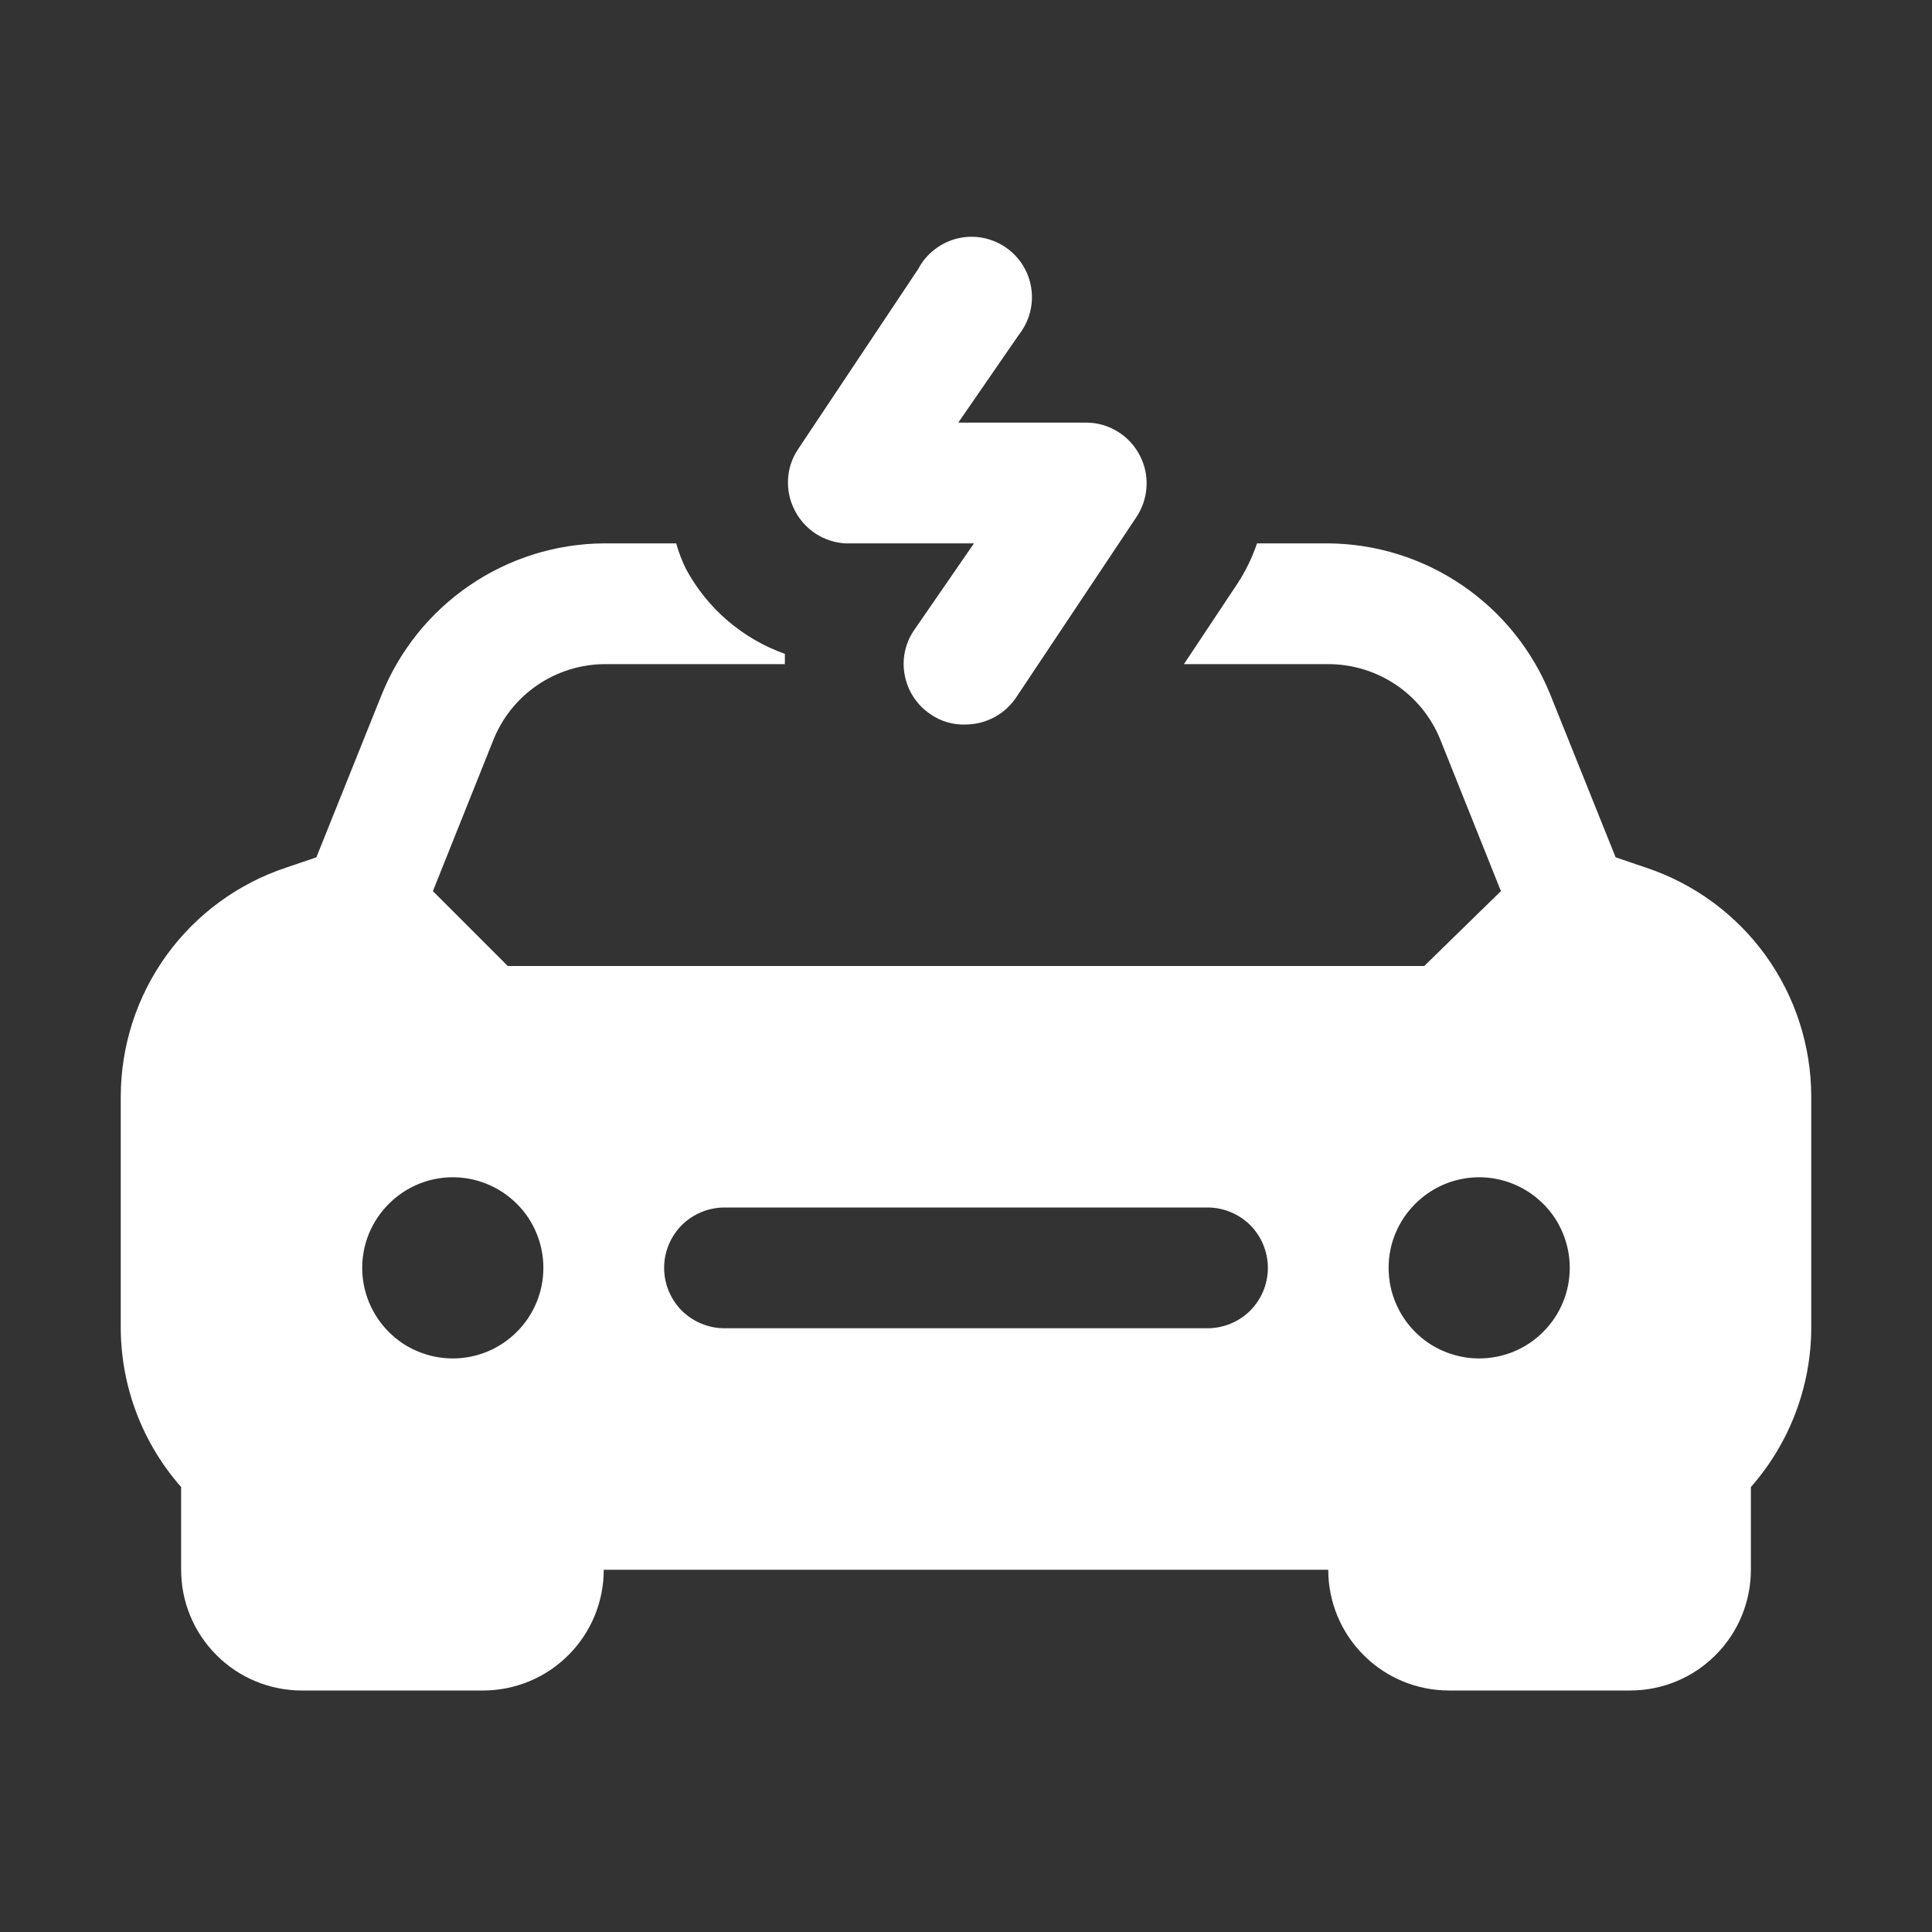 <svg width="16" height="16" viewBox="0 0 16 16" fill="none" xmlns="http://www.w3.org/2000/svg">
<rect x="0" y="0" width="16" height="16" fill="#333333" stroke="none"/>
<path d="M7.001 4.5H8.066L7.566 5.225C7.493 5.335 7.467 5.469 7.494 5.598C7.52 5.728 7.596 5.841 7.706 5.915C7.792 5.975 7.896 6.005 8.001 6C8.083 5.999 8.164 5.978 8.236 5.939C8.309 5.9 8.37 5.843 8.416 5.775L9.416 4.275C9.463 4.201 9.491 4.116 9.495 4.028C9.5 3.94 9.481 3.853 9.441 3.775C9.399 3.693 9.337 3.624 9.259 3.576C9.181 3.527 9.092 3.501 9.001 3.5H7.936L8.436 2.775C8.479 2.72 8.511 2.658 8.529 2.591C8.547 2.523 8.551 2.453 8.54 2.384C8.53 2.316 8.505 2.25 8.467 2.191C8.43 2.133 8.38 2.083 8.322 2.044C8.264 2.006 8.199 1.98 8.13 1.968C8.062 1.956 7.992 1.959 7.924 1.976C7.857 1.993 7.794 2.024 7.739 2.067C7.684 2.11 7.638 2.163 7.606 2.225L6.606 3.725C6.558 3.798 6.53 3.883 6.526 3.971C6.522 4.059 6.54 4.146 6.581 4.225C6.62 4.303 6.68 4.37 6.754 4.419C6.827 4.467 6.913 4.495 7.001 4.5Z" fill="white"/>
<path d="M13.63 7.185L13.38 7.1L12.84 5.755C12.692 5.387 12.438 5.071 12.111 4.848C11.783 4.624 11.397 4.503 11 4.5H10.41C10.371 4.616 10.317 4.727 10.25 4.83L9.805 5.5H11C11.2 5.5 11.396 5.56 11.562 5.672C11.728 5.784 11.856 5.944 11.93 6.13L12.43 7.38L11.795 8H4.205L3.585 7.38L4.085 6.13C4.158 5.946 4.284 5.788 4.447 5.676C4.61 5.564 4.802 5.503 5 5.5H6.5C6.5 5.47 6.5 5.445 6.5 5.415C6.149 5.29 5.856 5.039 5.68 4.71C5.647 4.643 5.62 4.572 5.6 4.5H5C4.603 4.503 4.217 4.624 3.889 4.848C3.562 5.071 3.308 5.387 3.16 5.755L2.62 7.1L2.37 7.185C1.972 7.317 1.625 7.571 1.379 7.911C1.133 8.252 1.001 8.66 1 9.08V11C1.002 11.484 1.18 11.952 1.5 12.315V13C1.5 13.265 1.605 13.52 1.793 13.707C1.98 13.895 2.235 14 2.5 14H4C4.265 14 4.52 13.895 4.707 13.707C4.895 13.52 5 13.265 5 13H11C11 13.265 11.105 13.52 11.293 13.707C11.48 13.895 11.735 14 12 14H13.5C13.765 14 14.02 13.895 14.207 13.707C14.395 13.52 14.5 13.265 14.5 13V12.315C14.82 11.952 14.998 11.484 15 11V9.08C14.999 8.66 14.867 8.252 14.621 7.911C14.375 7.571 14.028 7.317 13.63 7.185ZM3.75 11.25C3.602 11.25 3.457 11.206 3.333 11.124C3.21 11.041 3.114 10.924 3.057 10.787C3 10.65 2.985 10.499 3.014 10.354C3.043 10.208 3.115 10.075 3.22 9.97C3.325 9.865 3.458 9.793 3.604 9.764C3.749 9.735 3.9 9.75 4.037 9.807C4.174 9.864 4.291 9.96 4.374 10.083C4.456 10.207 4.5 10.352 4.5 10.5C4.5 10.699 4.421 10.89 4.28 11.03C4.14 11.171 3.949 11.25 3.75 11.25ZM10 11H6C5.867 11 5.74 10.947 5.646 10.854C5.553 10.76 5.5 10.633 5.5 10.5C5.5 10.367 5.553 10.24 5.646 10.146C5.74 10.053 5.867 10 6 10H10C10.133 10 10.26 10.053 10.354 10.146C10.447 10.24 10.5 10.367 10.5 10.5C10.5 10.633 10.447 10.76 10.354 10.854C10.26 10.947 10.133 11 10 11ZM12.25 11.25C12.102 11.25 11.957 11.206 11.833 11.124C11.71 11.041 11.614 10.924 11.557 10.787C11.5 10.65 11.486 10.499 11.514 10.354C11.543 10.208 11.615 10.075 11.72 9.97C11.825 9.865 11.958 9.793 12.104 9.764C12.249 9.735 12.4 9.75 12.537 9.807C12.674 9.864 12.791 9.96 12.874 10.083C12.956 10.207 13 10.352 13 10.5C13 10.699 12.921 10.89 12.78 11.03C12.64 11.171 12.449 11.25 12.25 11.25Z" fill="white"/>
</svg>
